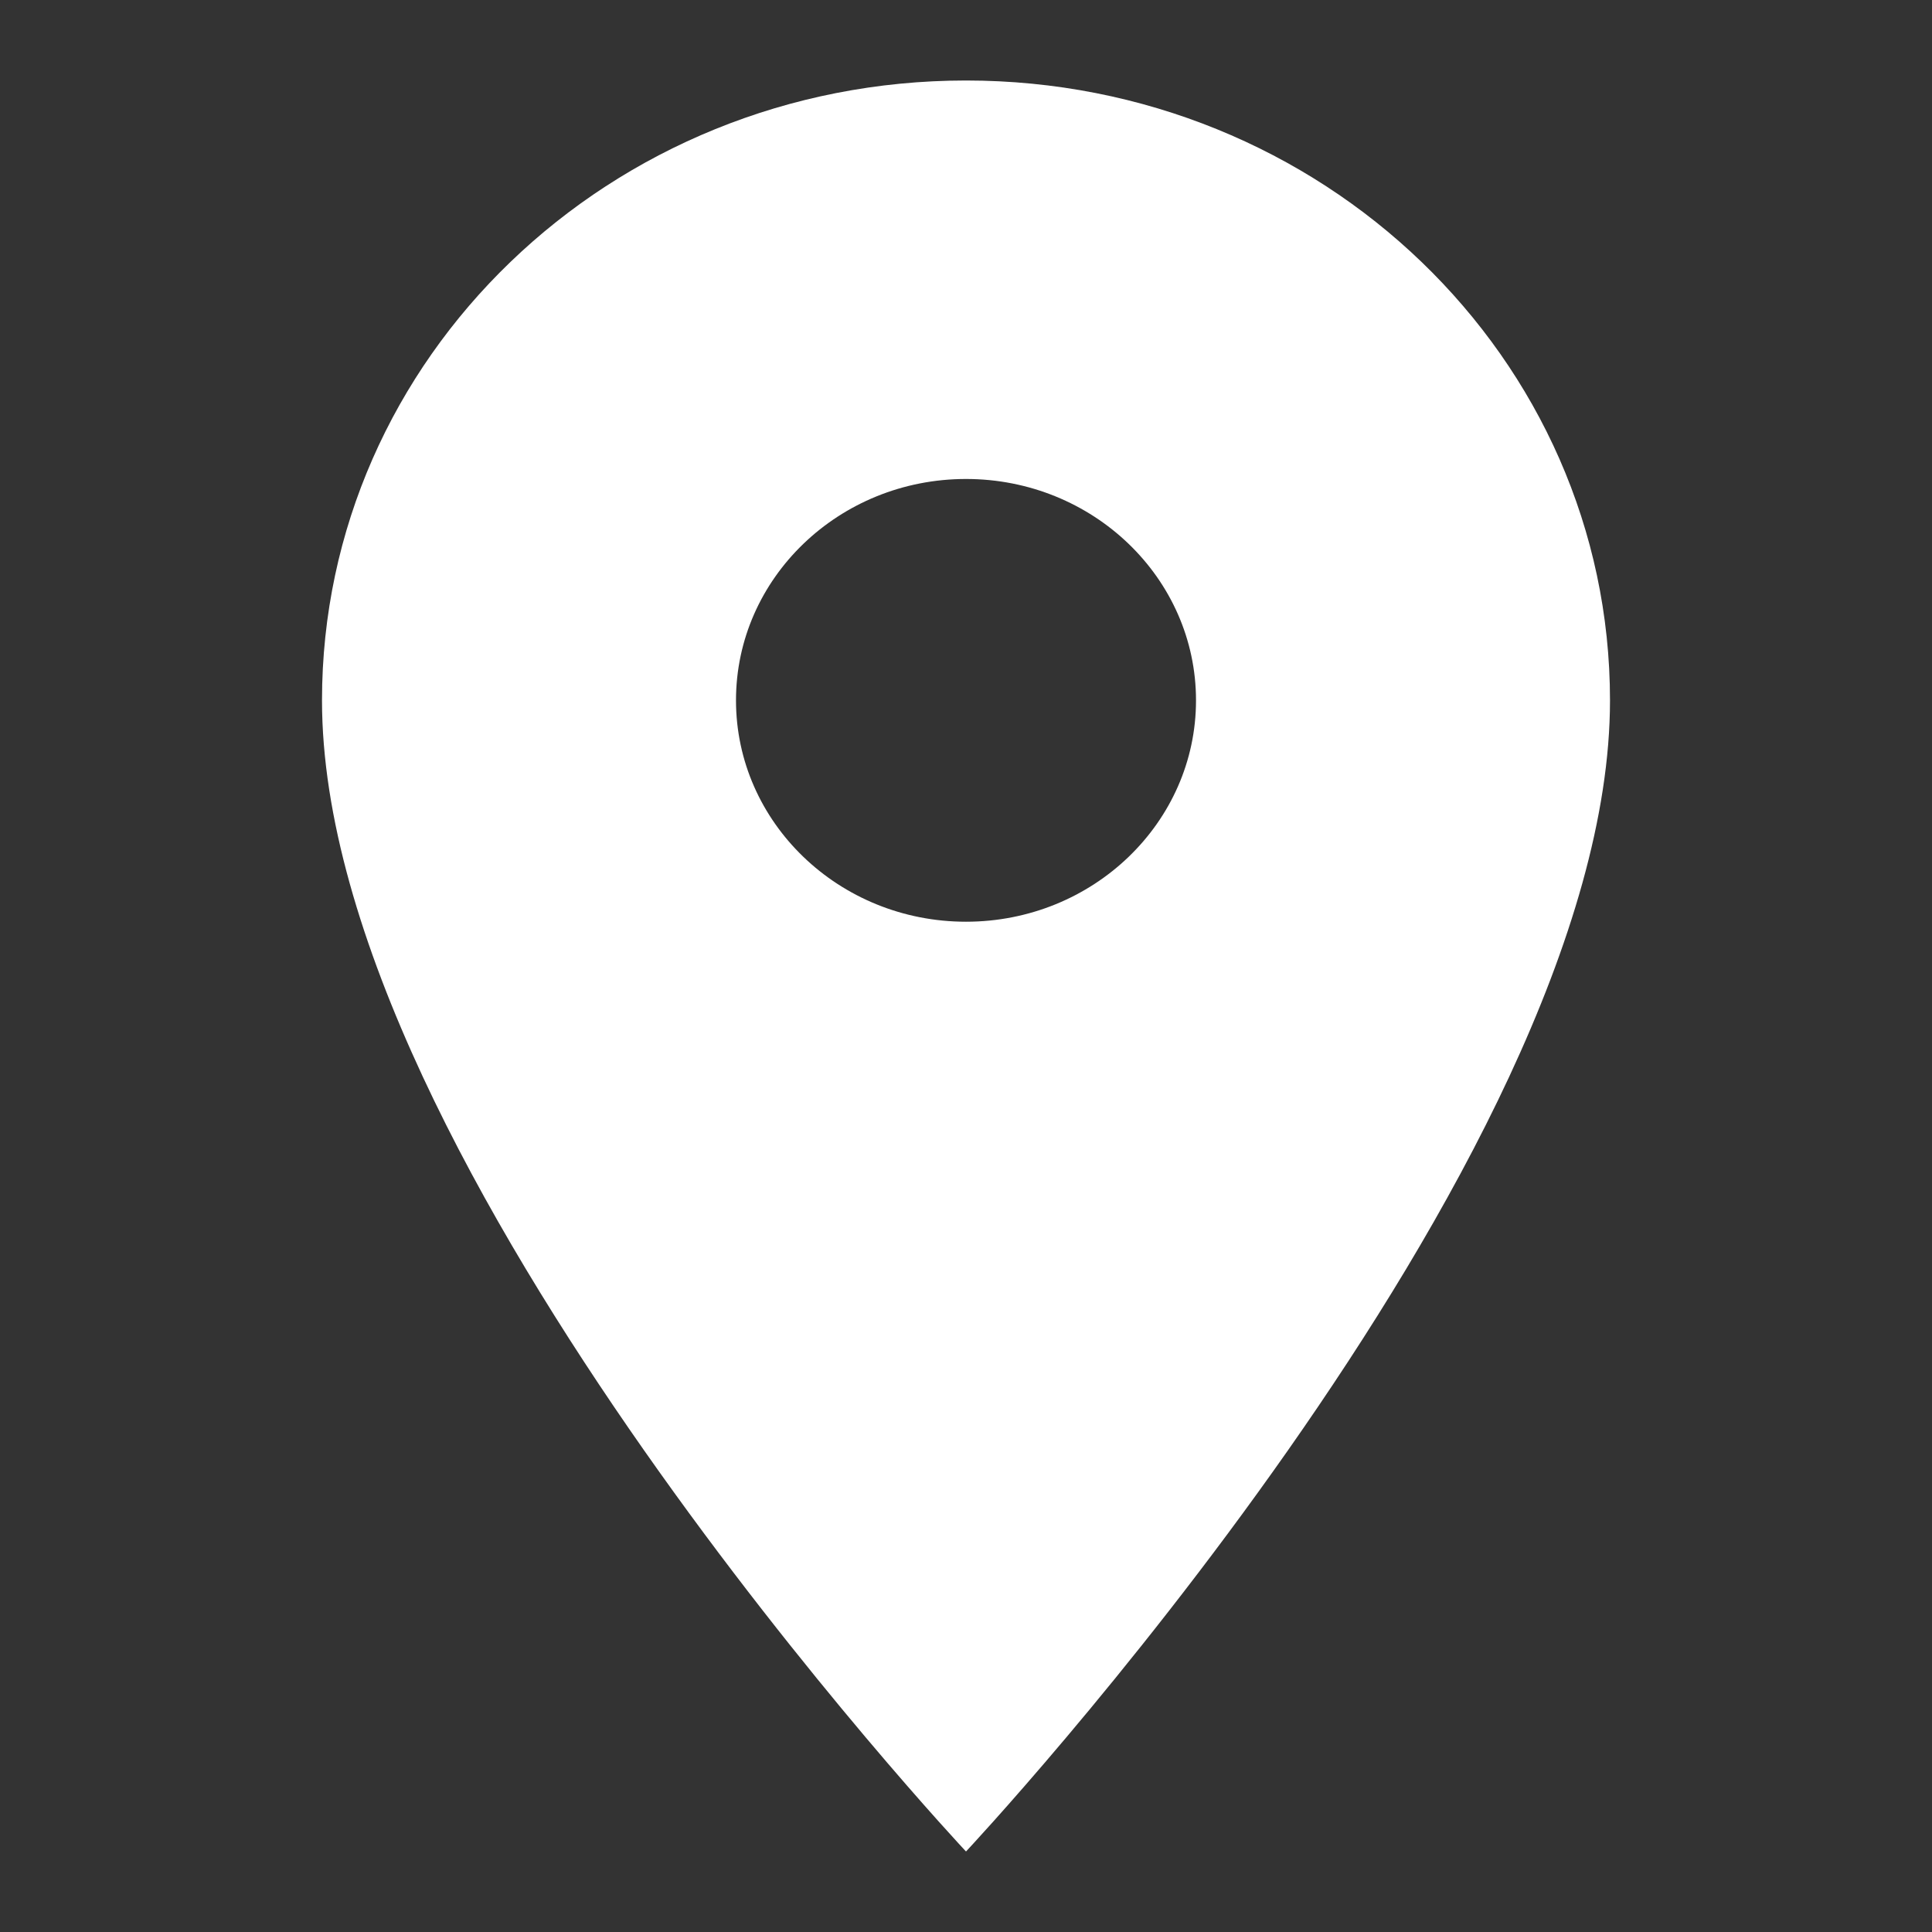 <?xml version="1.0" encoding="UTF-8"?> <svg xmlns="http://www.w3.org/2000/svg" width="96" height="96" viewBox="0 0 96 96" fill="none"><rect x="0" y="0" width="96" height="96" fill="#333333" stroke="none"/> <path d="M48 4C30.309 4 16 17.772 16 34.8C16 57.9 48 92 48 92C48 92 80 57.9 80 34.8C80 17.772 65.691 4 48 4ZM48 45.8C41.691 45.8 36.571 40.872 36.571 34.8C36.571 28.728 41.691 23.8 48 23.8C54.309 23.8 59.429 28.728 59.429 34.8C59.429 40.872 54.309 45.8 48 45.8Z" fill="white"></path> </svg> 